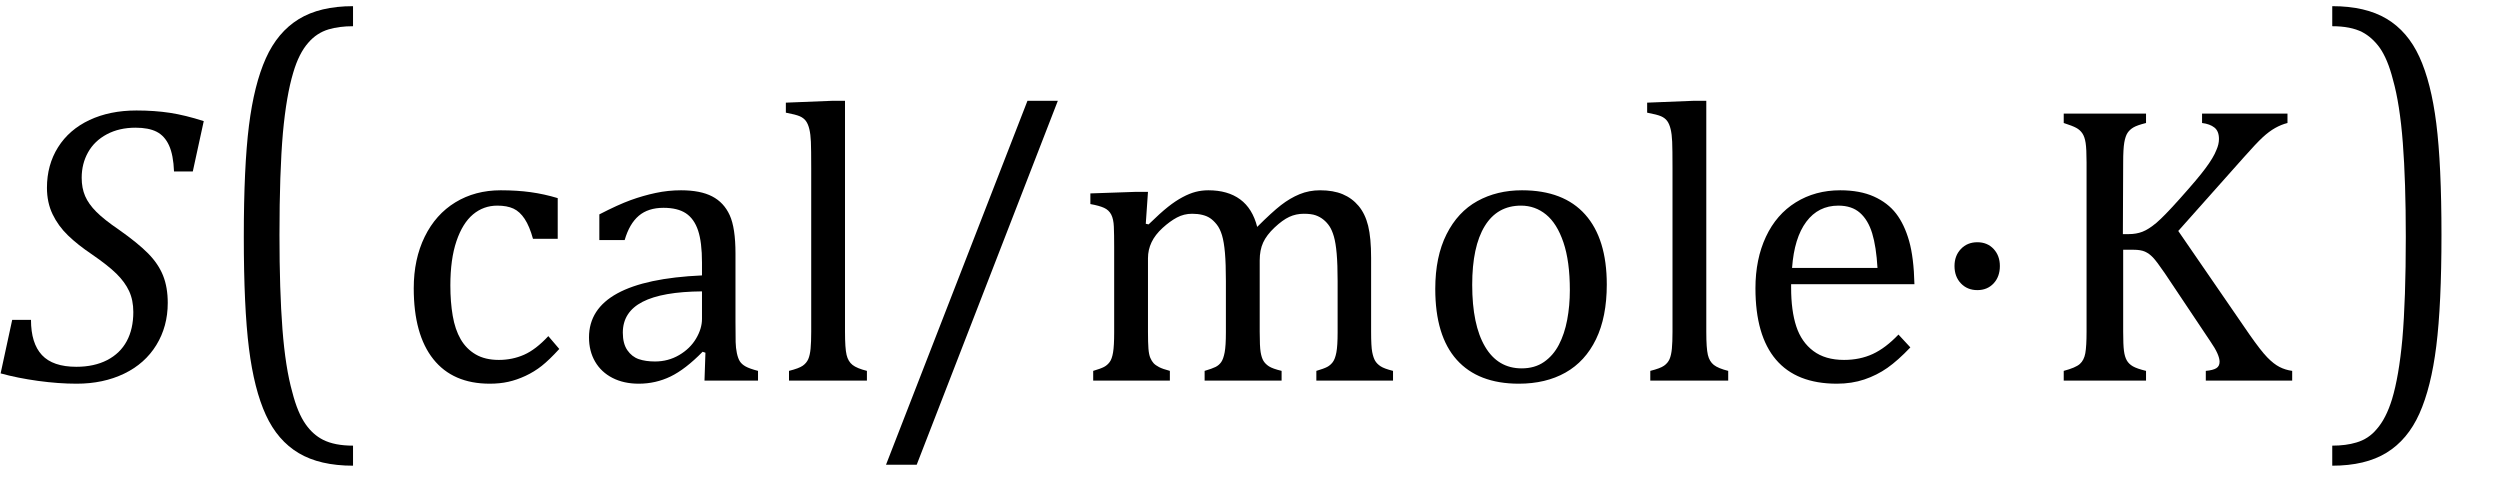 <?xml version="1.0" encoding="UTF-8" standalone="no"?><svg xmlns="http://www.w3.org/2000/svg" xmlns:xlink="http://www.w3.org/1999/xlink" stroke-dasharray="none" shape-rendering="auto" font-family="'Dialog'" width="124.813" text-rendering="auto" fill-opacity="1" contentScriptType="text/ecmascript" color-interpolation="auto" color-rendering="auto" preserveAspectRatio="xMidYMid meet" font-size="12" fill="black" stroke="black" image-rendering="auto" stroke-miterlimit="10" zoomAndPan="magnify" version="1.0" stroke-linecap="square" stroke-linejoin="miter" contentStyleType="text/css" font-style="normal" height="24" stroke-width="1" stroke-dashoffset="0" font-weight="normal" stroke-opacity="1" y="-5"><!--Converted from MathML using JEuclid--><defs id="genericDefs"/><g><g text-rendering="optimizeLegibility" transform="translate(0,19)" color-rendering="optimizeQuality" color-interpolation="linearRGB" image-rendering="optimizeQuality"><path d="M1.547 -3.031 Q1.547 -1.859 2.094 -1.273 Q2.641 -0.688 3.812 -0.688 Q4.703 -0.688 5.352 -1.023 Q6 -1.359 6.328 -1.969 Q6.656 -2.578 6.656 -3.422 Q6.656 -4.016 6.445 -4.469 Q6.234 -4.922 5.812 -5.336 Q5.391 -5.75 4.594 -6.297 Q3.875 -6.781 3.391 -7.25 Q2.906 -7.719 2.625 -8.305 Q2.344 -8.891 2.344 -9.625 Q2.344 -10.766 2.898 -11.648 Q3.453 -12.531 4.469 -13.008 Q5.484 -13.484 6.812 -13.484 Q7.719 -13.484 8.484 -13.367 Q9.25 -13.25 10.172 -12.953 L9.625 -10.438 L8.688 -10.438 Q8.656 -11.266 8.438 -11.742 Q8.219 -12.219 7.82 -12.422 Q7.422 -12.625 6.766 -12.625 Q5.953 -12.625 5.336 -12.297 Q4.719 -11.969 4.398 -11.398 Q4.078 -10.828 4.078 -10.125 Q4.078 -9.609 4.25 -9.211 Q4.422 -8.812 4.812 -8.422 Q5.203 -8.031 5.938 -7.531 Q6.891 -6.859 7.398 -6.344 Q7.906 -5.828 8.141 -5.242 Q8.375 -4.656 8.375 -3.875 Q8.375 -2.703 7.805 -1.773 Q7.234 -0.844 6.195 -0.344 Q5.156 0.156 3.828 0.156 Q2.922 0.156 1.898 0.016 Q0.875 -0.125 0.031 -0.359 L0.609 -3.031 L1.547 -3.031 Z" stroke="none"/></g><g text-rendering="optimizeLegibility" transform="translate(10.406,17.912) matrix(1,0,0,1.256,0,0)" color-rendering="optimizeQuality" color-interpolation="linearRGB" image-rendering="optimizeQuality"><path d="M7.219 4.25 Q5.562 4.25 4.508 3.75 Q3.453 3.25 2.867 2.234 Q2.281 1.219 2.023 -0.414 Q1.766 -2.047 1.766 -4.844 Q1.766 -7.625 2.023 -9.266 Q2.281 -10.906 2.867 -11.945 Q3.453 -12.984 4.508 -13.5 Q5.562 -14.016 7.219 -14.016 L7.219 -13.219 Q6.531 -13.219 6 -13.094 Q5.406 -12.953 4.984 -12.562 Q4.516 -12.141 4.234 -11.375 Q3.891 -10.469 3.719 -8.984 Q3.547 -7.406 3.547 -4.922 Q3.547 -2.719 3.695 -1.18 Q3.844 0.359 4.188 1.328 Q4.453 2.156 4.859 2.609 Q5.219 3.016 5.719 3.219 Q6.297 3.453 7.219 3.453 L7.219 4.25 Z" stroke="none"/></g><g text-rendering="optimizeLegibility" transform="translate(19.625,19)" color-rendering="optimizeQuality" color-interpolation="linearRGB" image-rendering="optimizeQuality"><path d="M8.219 -9.109 L8.219 -7.078 L6.984 -7.078 Q6.812 -7.703 6.57 -8.07 Q6.328 -8.438 6.008 -8.586 Q5.688 -8.734 5.203 -8.734 Q4.516 -8.734 3.992 -8.297 Q3.469 -7.859 3.164 -6.961 Q2.859 -6.062 2.859 -4.75 Q2.859 -3.922 2.977 -3.234 Q3.094 -2.547 3.375 -2.062 Q3.656 -1.578 4.125 -1.305 Q4.594 -1.031 5.281 -1.031 Q5.953 -1.031 6.539 -1.289 Q7.125 -1.547 7.75 -2.219 L8.297 -1.578 Q7.797 -1.031 7.422 -0.734 Q7.047 -0.438 6.609 -0.234 Q6.172 -0.031 5.75 0.062 Q5.328 0.156 4.828 0.156 Q2.984 0.156 2.008 -1.07 Q1.031 -2.297 1.031 -4.609 Q1.031 -6.062 1.578 -7.18 Q2.125 -8.297 3.109 -8.898 Q4.094 -9.5 5.375 -9.5 Q6.188 -9.5 6.867 -9.406 Q7.547 -9.312 8.219 -9.109 ZM15.594 -1.391 L15.453 -1.438 Q14.594 -0.562 13.852 -0.203 Q13.109 0.156 12.266 0.156 Q11.516 0.156 10.953 -0.133 Q10.391 -0.422 10.086 -0.945 Q9.781 -1.469 9.781 -2.156 Q9.781 -3.578 11.195 -4.352 Q12.609 -5.125 15.422 -5.25 L15.422 -5.891 Q15.422 -6.906 15.227 -7.492 Q15.031 -8.078 14.617 -8.352 Q14.203 -8.625 13.5 -8.625 Q12.734 -8.625 12.266 -8.227 Q11.797 -7.828 11.562 -7.016 L10.297 -7.016 L10.297 -8.297 Q11.234 -8.781 11.859 -9.008 Q12.484 -9.234 13.109 -9.367 Q13.734 -9.5 14.375 -9.5 Q15.344 -9.5 15.93 -9.195 Q16.516 -8.891 16.805 -8.258 Q17.094 -7.625 17.094 -6.344 L17.094 -2.938 Q17.094 -2.219 17.102 -1.922 Q17.109 -1.625 17.164 -1.367 Q17.219 -1.109 17.312 -0.961 Q17.406 -0.812 17.602 -0.703 Q17.797 -0.594 18.219 -0.484 L18.219 0 L15.547 0 L15.594 -1.391 ZM15.422 -4.453 Q13.438 -4.438 12.453 -3.93 Q11.469 -3.422 11.469 -2.391 Q11.469 -1.844 11.695 -1.516 Q11.922 -1.188 12.266 -1.07 Q12.609 -0.953 13.078 -0.953 Q13.734 -0.953 14.281 -1.273 Q14.828 -1.594 15.125 -2.094 Q15.422 -2.594 15.422 -3.078 L15.422 -4.453 ZM22.562 -2.438 Q22.562 -1.609 22.641 -1.281 Q22.719 -0.953 22.938 -0.781 Q23.156 -0.609 23.656 -0.484 L23.656 0 L19.766 0 L19.766 -0.484 Q20.266 -0.609 20.453 -0.742 Q20.641 -0.875 20.727 -1.07 Q20.812 -1.266 20.844 -1.594 Q20.875 -1.922 20.875 -2.438 L20.875 -10.609 Q20.875 -11.547 20.859 -11.922 Q20.844 -12.297 20.781 -12.555 Q20.719 -12.812 20.609 -12.961 Q20.5 -13.109 20.305 -13.195 Q20.109 -13.281 19.609 -13.375 L19.609 -13.875 L21.969 -13.969 L22.562 -13.969 L22.562 -2.438 ZM33.188 -13.969 L26.141 4.203 L24.609 4.203 L31.672 -13.969 L33.188 -13.969 ZM37.578 -7.828 L37.719 -7.797 Q38.312 -8.375 38.688 -8.672 Q39.062 -8.969 39.414 -9.156 Q39.766 -9.344 40.07 -9.422 Q40.375 -9.5 40.703 -9.5 Q41.672 -9.5 42.289 -9.047 Q42.906 -8.594 43.141 -7.672 Q43.875 -8.406 44.328 -8.758 Q44.781 -9.109 45.258 -9.305 Q45.734 -9.5 46.281 -9.5 Q46.938 -9.5 47.406 -9.305 Q47.875 -9.109 48.203 -8.719 Q48.531 -8.328 48.68 -7.727 Q48.828 -7.125 48.828 -6.125 L48.828 -2.438 Q48.828 -1.703 48.883 -1.422 Q48.938 -1.141 49.031 -0.984 Q49.125 -0.828 49.305 -0.711 Q49.484 -0.594 49.922 -0.484 L49.922 0 L46.094 0 L46.094 -0.484 Q46.469 -0.594 46.633 -0.68 Q46.797 -0.766 46.914 -0.922 Q47.031 -1.078 47.094 -1.406 Q47.156 -1.734 47.156 -2.406 L47.156 -4.969 Q47.156 -5.797 47.109 -6.336 Q47.062 -6.875 46.969 -7.195 Q46.875 -7.516 46.75 -7.703 Q46.625 -7.891 46.453 -8.031 Q46.281 -8.172 46.062 -8.25 Q45.844 -8.328 45.469 -8.328 Q45.078 -8.328 44.742 -8.172 Q44.406 -8.016 44.008 -7.641 Q43.609 -7.266 43.438 -6.891 Q43.266 -6.516 43.266 -6 L43.266 -2.438 Q43.266 -1.703 43.312 -1.422 Q43.359 -1.141 43.453 -0.984 Q43.547 -0.828 43.727 -0.711 Q43.906 -0.594 44.359 -0.484 L44.359 0 L40.516 0 L40.516 -0.484 Q40.891 -0.594 41.062 -0.68 Q41.234 -0.766 41.344 -0.922 Q41.453 -1.078 41.516 -1.406 Q41.578 -1.734 41.578 -2.406 L41.578 -4.969 Q41.578 -5.828 41.531 -6.375 Q41.484 -6.922 41.383 -7.258 Q41.281 -7.594 41.117 -7.797 Q40.953 -8 40.789 -8.109 Q40.625 -8.219 40.398 -8.273 Q40.172 -8.328 39.891 -8.328 Q39.484 -8.328 39.133 -8.141 Q38.781 -7.953 38.414 -7.617 Q38.047 -7.281 37.867 -6.906 Q37.688 -6.531 37.688 -6.109 L37.688 -2.438 Q37.688 -1.891 37.711 -1.594 Q37.734 -1.297 37.805 -1.133 Q37.875 -0.969 37.969 -0.867 Q38.062 -0.766 38.242 -0.672 Q38.422 -0.578 38.781 -0.484 L38.781 0 L34.953 0 L34.953 -0.484 Q35.328 -0.594 35.492 -0.68 Q35.656 -0.766 35.773 -0.922 Q35.891 -1.078 35.945 -1.406 Q36 -1.734 36 -2.406 L36 -6.672 Q36 -7.297 35.984 -7.68 Q35.969 -8.062 35.852 -8.289 Q35.734 -8.516 35.492 -8.625 Q35.25 -8.734 34.812 -8.812 L34.812 -9.344 L37.094 -9.422 L37.688 -9.422 L37.578 -7.828 ZM56.203 0.156 Q54.172 0.156 53.102 -1.039 Q52.031 -2.234 52.031 -4.578 Q52.031 -6.188 52.594 -7.305 Q53.156 -8.422 54.133 -8.961 Q55.109 -9.5 56.359 -9.5 Q58.438 -9.5 59.516 -8.289 Q60.594 -7.078 60.594 -4.797 Q60.594 -3.172 60.055 -2.062 Q59.516 -0.953 58.531 -0.398 Q57.547 0.156 56.203 0.156 ZM53.875 -4.781 Q53.875 -2.781 54.516 -1.695 Q55.156 -0.609 56.344 -0.609 Q57 -0.609 57.461 -0.93 Q57.922 -1.25 58.203 -1.789 Q58.484 -2.328 58.617 -3.031 Q58.75 -3.734 58.75 -4.516 Q58.75 -5.953 58.43 -6.898 Q58.109 -7.844 57.562 -8.289 Q57.016 -8.734 56.312 -8.734 Q55.125 -8.734 54.5 -7.711 Q53.875 -6.688 53.875 -4.781 ZM65.562 -2.438 Q65.562 -1.609 65.641 -1.281 Q65.719 -0.953 65.938 -0.781 Q66.156 -0.609 66.656 -0.484 L66.656 0 L62.766 0 L62.766 -0.484 Q63.266 -0.609 63.453 -0.742 Q63.641 -0.875 63.727 -1.07 Q63.812 -1.266 63.844 -1.594 Q63.875 -1.922 63.875 -2.438 L63.875 -10.609 Q63.875 -11.547 63.859 -11.922 Q63.844 -12.297 63.781 -12.555 Q63.719 -12.812 63.609 -12.961 Q63.5 -13.109 63.305 -13.195 Q63.109 -13.281 62.609 -13.375 L62.609 -13.875 L64.969 -13.969 L65.562 -13.969 L65.562 -2.438 ZM75.75 -1.656 Q75.125 -1 74.602 -0.633 Q74.078 -0.266 73.453 -0.055 Q72.828 0.156 72.078 0.156 Q70.062 0.156 69.039 -1.047 Q68.016 -2.25 68.016 -4.609 Q68.016 -6.062 68.539 -7.18 Q69.062 -8.297 70.031 -8.898 Q71 -9.5 72.25 -9.5 Q73.234 -9.5 73.93 -9.188 Q74.625 -8.875 75.039 -8.336 Q75.453 -7.797 75.688 -6.969 Q75.922 -6.141 75.953 -4.812 L69.797 -4.812 L69.797 -4.641 Q69.797 -3.484 70.055 -2.703 Q70.312 -1.922 70.906 -1.477 Q71.5 -1.031 72.438 -1.031 Q73.234 -1.031 73.875 -1.328 Q74.516 -1.625 75.156 -2.297 L75.75 -1.656 ZM74.109 -5.625 Q74.047 -6.688 73.844 -7.352 Q73.641 -8.016 73.234 -8.375 Q72.828 -8.734 72.156 -8.734 Q71.156 -8.734 70.555 -7.93 Q69.953 -7.125 69.844 -5.625 L74.109 -5.625 Z" stroke="none"/></g><g text-rendering="optimizeLegibility" transform="translate(95.891,19)" color-rendering="optimizeQuality" color-interpolation="linearRGB" image-rendering="optimizeQuality"><path d="M2.828 -6.906 Q3.328 -6.906 3.641 -6.57 Q3.953 -6.234 3.953 -5.719 Q3.953 -5.188 3.641 -4.852 Q3.328 -4.516 2.828 -4.516 Q2.328 -4.516 2.008 -4.852 Q1.688 -5.188 1.688 -5.719 Q1.688 -6.234 2.008 -6.57 Q2.328 -6.906 2.828 -6.906 Z" stroke="none"/></g><g text-rendering="optimizeLegibility" transform="translate(101.844,19)" color-rendering="optimizeQuality" color-interpolation="linearRGB" image-rendering="optimizeQuality"><path d="M4.141 -7.312 L4.438 -7.312 Q4.812 -7.312 5.117 -7.43 Q5.422 -7.547 5.805 -7.867 Q6.188 -8.188 6.969 -9.062 Q7.906 -10.109 8.25 -10.578 Q8.672 -11.141 8.812 -11.516 Q8.938 -11.797 8.938 -12.062 Q8.938 -12.453 8.711 -12.633 Q8.484 -12.812 8.094 -12.859 L8.094 -13.328 L12.359 -13.328 L12.359 -12.859 Q12.047 -12.781 11.742 -12.609 Q11.438 -12.438 11.117 -12.141 Q10.797 -11.844 10.188 -11.156 L6.906 -7.469 L10.453 -2.312 Q11.031 -1.484 11.352 -1.156 Q11.672 -0.828 11.961 -0.68 Q12.25 -0.531 12.594 -0.484 L12.594 0 L8.281 0 L8.281 -0.484 Q8.641 -0.516 8.805 -0.617 Q8.969 -0.719 8.969 -0.938 Q8.969 -1.109 8.859 -1.359 Q8.75 -1.609 8.5 -1.969 L6.234 -5.359 Q5.828 -5.953 5.641 -6.148 Q5.453 -6.344 5.242 -6.438 Q5.031 -6.531 4.672 -6.531 L4.156 -6.531 L4.156 -2.438 Q4.156 -1.781 4.195 -1.484 Q4.234 -1.188 4.336 -1.008 Q4.438 -0.828 4.641 -0.711 Q4.844 -0.594 5.297 -0.484 L5.297 0 L1.188 0 L1.188 -0.484 Q1.781 -0.641 1.992 -0.828 Q2.203 -1.016 2.266 -1.367 Q2.328 -1.719 2.328 -2.438 L2.328 -10.891 Q2.328 -11.562 2.281 -11.867 Q2.234 -12.172 2.117 -12.344 Q2 -12.516 1.812 -12.617 Q1.625 -12.719 1.188 -12.859 L1.188 -13.328 L5.297 -13.328 L5.297 -12.859 Q4.859 -12.75 4.672 -12.641 Q4.484 -12.531 4.375 -12.367 Q4.266 -12.203 4.211 -11.883 Q4.156 -11.562 4.156 -10.891 L4.141 -7.312 Z" stroke="none"/></g><g text-rendering="optimizeLegibility" transform="translate(116.016,17.912) matrix(1,0,0,1.256,0,0)" color-rendering="optimizeQuality" color-interpolation="linearRGB" image-rendering="optimizeQuality"><path d="M0.422 -14.016 Q2.078 -14.016 3.133 -13.516 Q4.188 -13.016 4.773 -12 Q5.359 -10.984 5.617 -9.352 Q5.875 -7.719 5.875 -4.922 Q5.875 -2.156 5.617 -0.508 Q5.359 1.141 4.773 2.18 Q4.188 3.219 3.133 3.734 Q2.078 4.25 0.422 4.25 L0.422 3.453 Q1.109 3.453 1.625 3.328 Q2.234 3.188 2.641 2.797 Q3.109 2.375 3.406 1.609 Q3.75 0.703 3.922 -0.781 Q4.094 -2.359 4.094 -4.844 Q4.094 -7.047 3.945 -8.586 Q3.797 -10.125 3.453 -11.094 Q3.188 -11.922 2.781 -12.375 Q2.406 -12.781 1.922 -12.984 Q1.344 -13.219 0.422 -13.219 L0.422 -14.016 Z" stroke="none"/></g></g></svg>